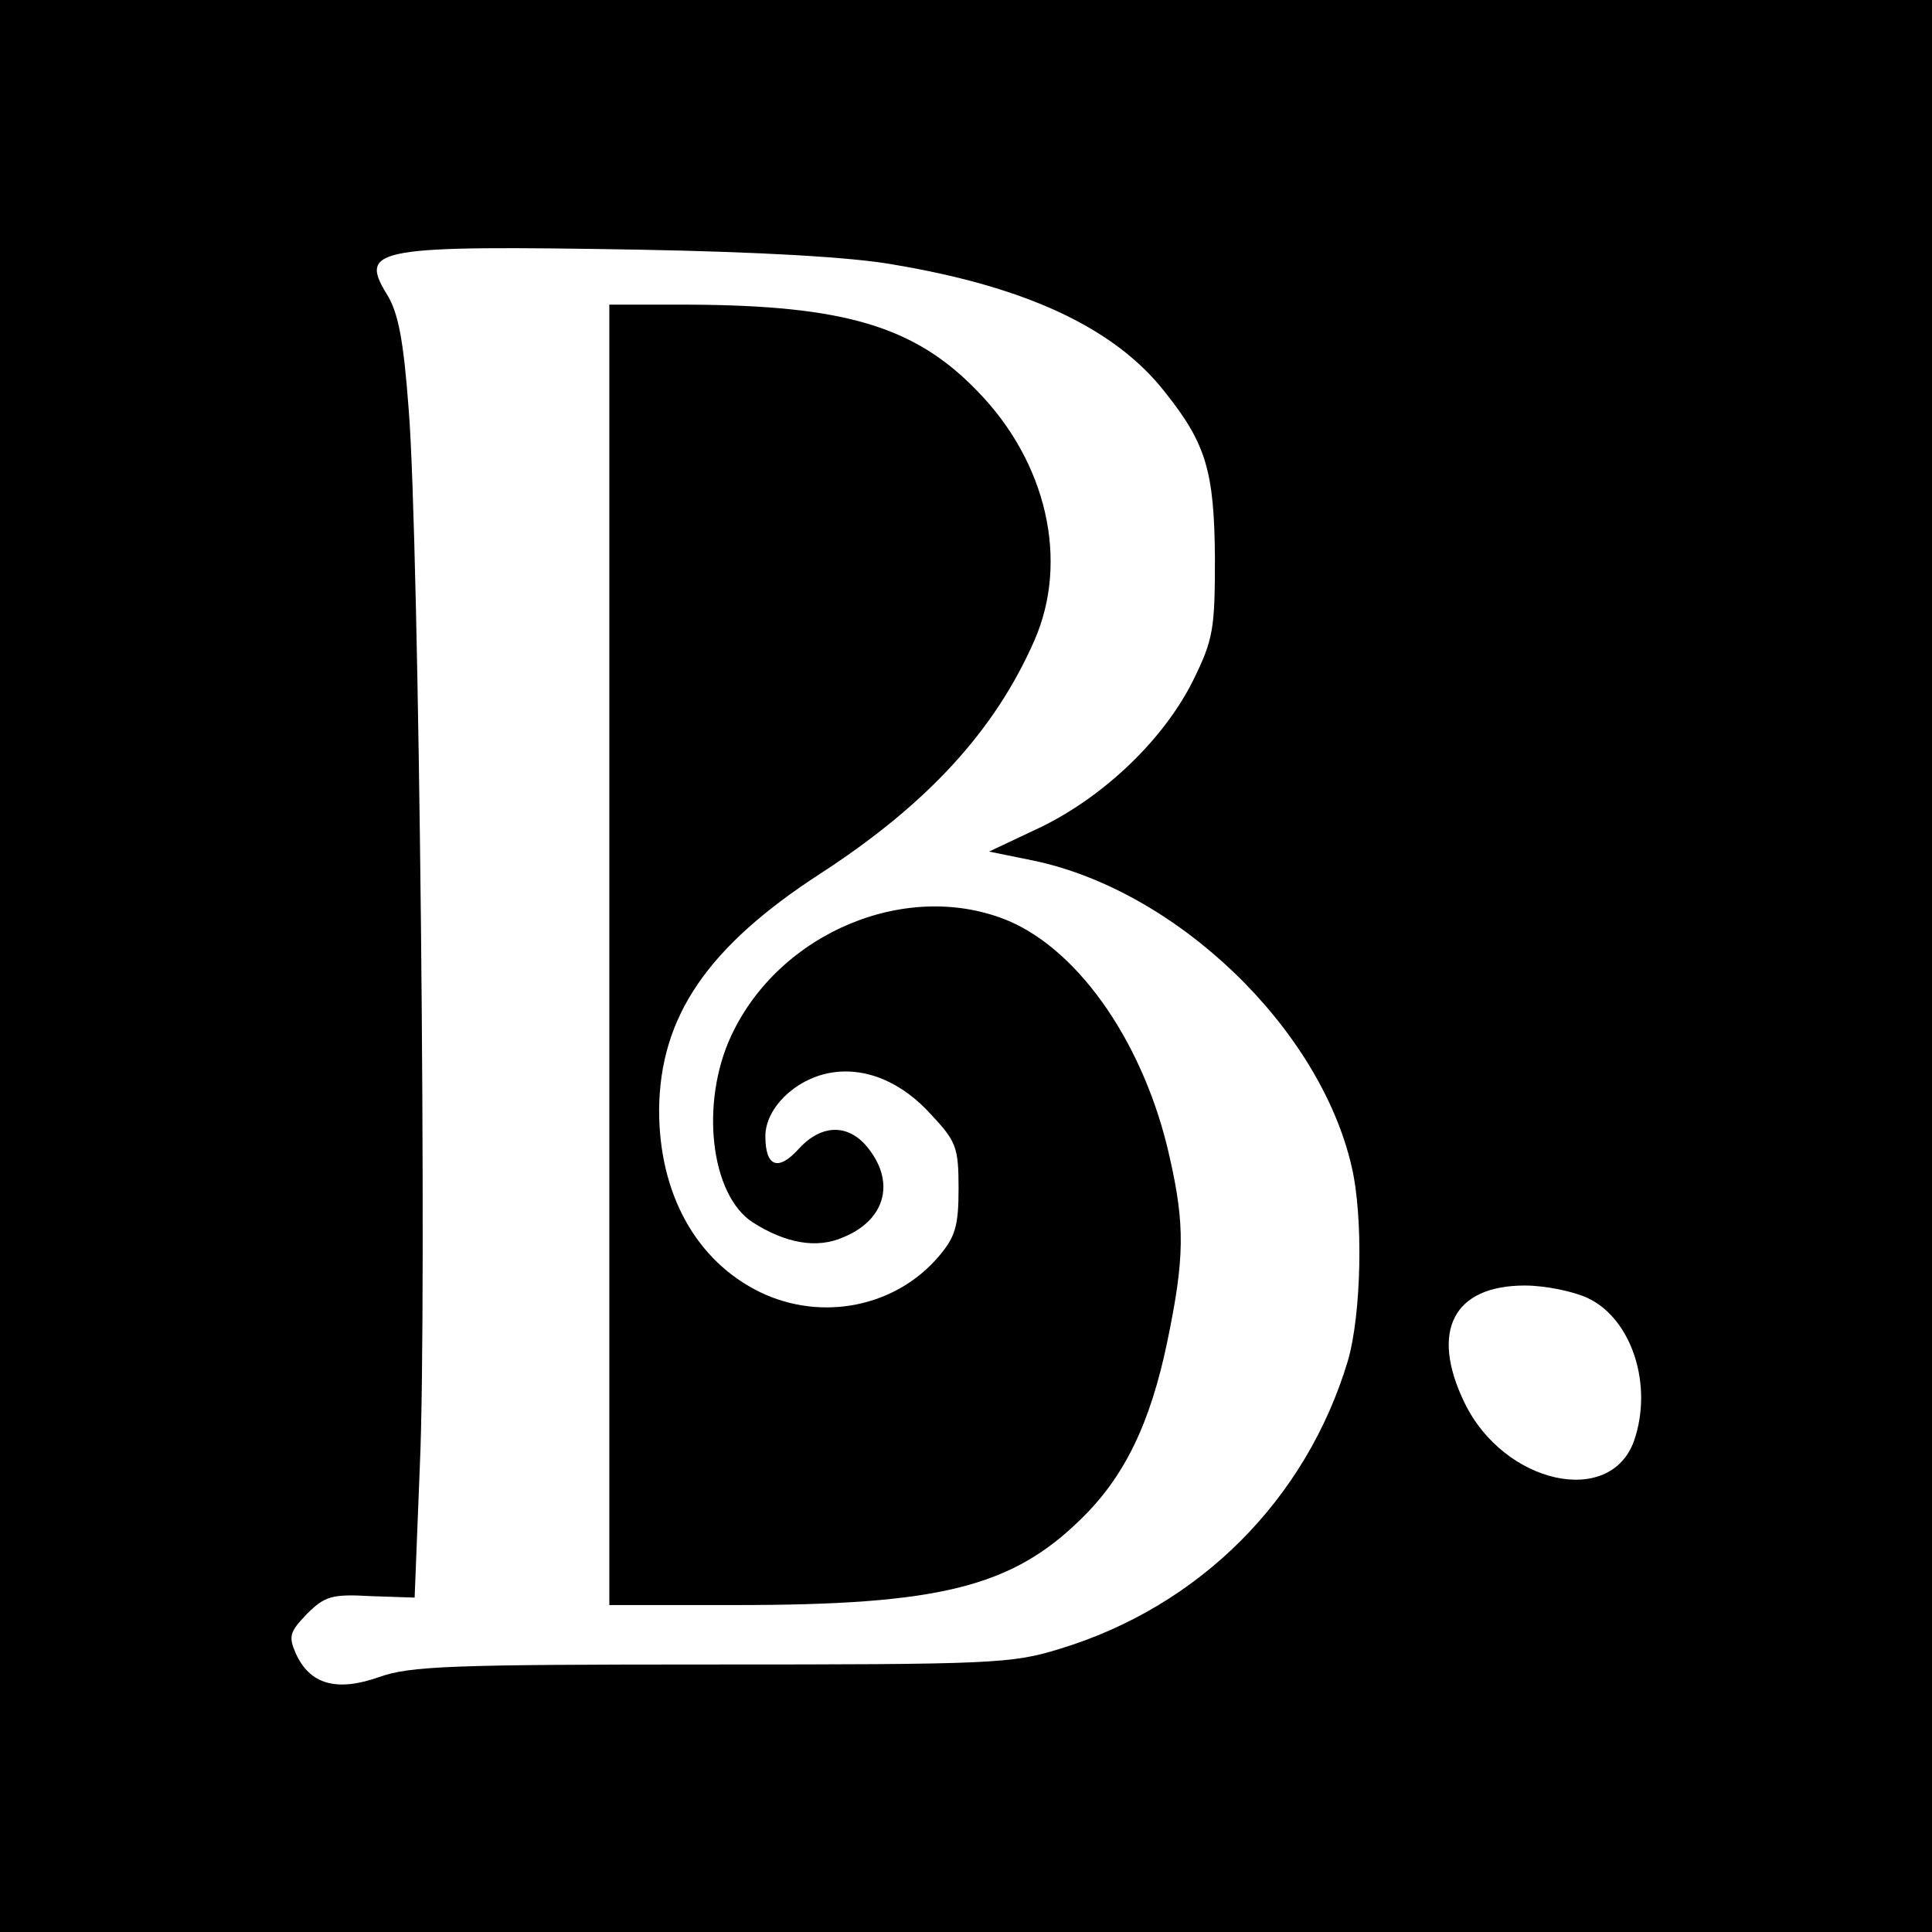 <svg version="1" xmlns="http://www.w3.org/2000/svg" width="346.667" height="346.667" viewBox="0 0 260 260"><path d="M0 130v130h260V0H0v130zm120.2-94.4c18 3 29.9 8.6 36.6 17.2 5.5 6.9 6.6 10.6 6.7 22.2 0 9.6-.2 11-2.9 16.5-3.9 7.9-11.9 15.6-20.5 19.8l-7 3.3 5.9 1.2c19.3 4 38.6 22.5 42.9 41.2 1.6 6.8 1.3 19.9-.5 26.1-5.6 18.7-20 33.1-38.8 38.8-6.4 2-9.2 2.1-46.8 2.1-35.2 0-40.6.2-44.8 1.7-5.7 2-9.3 1-11.2-3.2-1-2.3-.8-2.9 1.5-5.3 2.4-2.4 3.4-2.7 8.6-2.4l5.9.2.7-17.7c1-21.9-.1-125.2-1.5-142.2-.7-9.4-1.4-13.1-3-15.6-3.7-6.1-1.4-6.5 34-5.9 16.2.3 28.7 1 34.2 2zm93.5 139.1c5.9 2.8 8.8 11.7 6.2 19.2-3.2 9-17.5 5.8-22.8-5.1-4.7-9.7-1.5-15.8 8.1-15.8 2.8 0 6.6.8 8.5 1.7z"/><path d="M82 128.5V216h17.1c27.2 0 37-2.4 46.3-11.5 5.9-5.7 9.4-12.9 11.7-24 2.3-11.1 2.4-15.6.3-24.8-3.3-14.9-11.9-27.5-21.5-31.7-13.6-5.8-31 1.4-37.5 15.4-4.2 9-2.8 21.4 2.9 25.1 4.4 2.8 8.6 3.6 12.2 2 5.6-2.3 7-7.3 3.4-11.9-2.6-3.4-6.3-3.4-9.4 0-2.8 3.1-4.5 2.4-4.5-1.7 0-3.7 3.9-7.6 8.6-8.5 4.8-.9 9.8 1.2 13.8 5.7 3.3 3.5 3.6 4.4 3.6 9.8 0 5-.4 6.5-2.6 9.1-5.8 6.9-15.8 8.9-24.1 4.9-8.6-4.2-13.6-13.2-13.6-24.5.1-12.6 6.5-22 21.8-31.9 14.3-9.3 23.4-19.2 28.7-31.3 4.7-10.7 1.7-24-7.7-33.6-8.4-8.7-17.9-11.5-38.7-11.6H82v87.5z"/></svg>